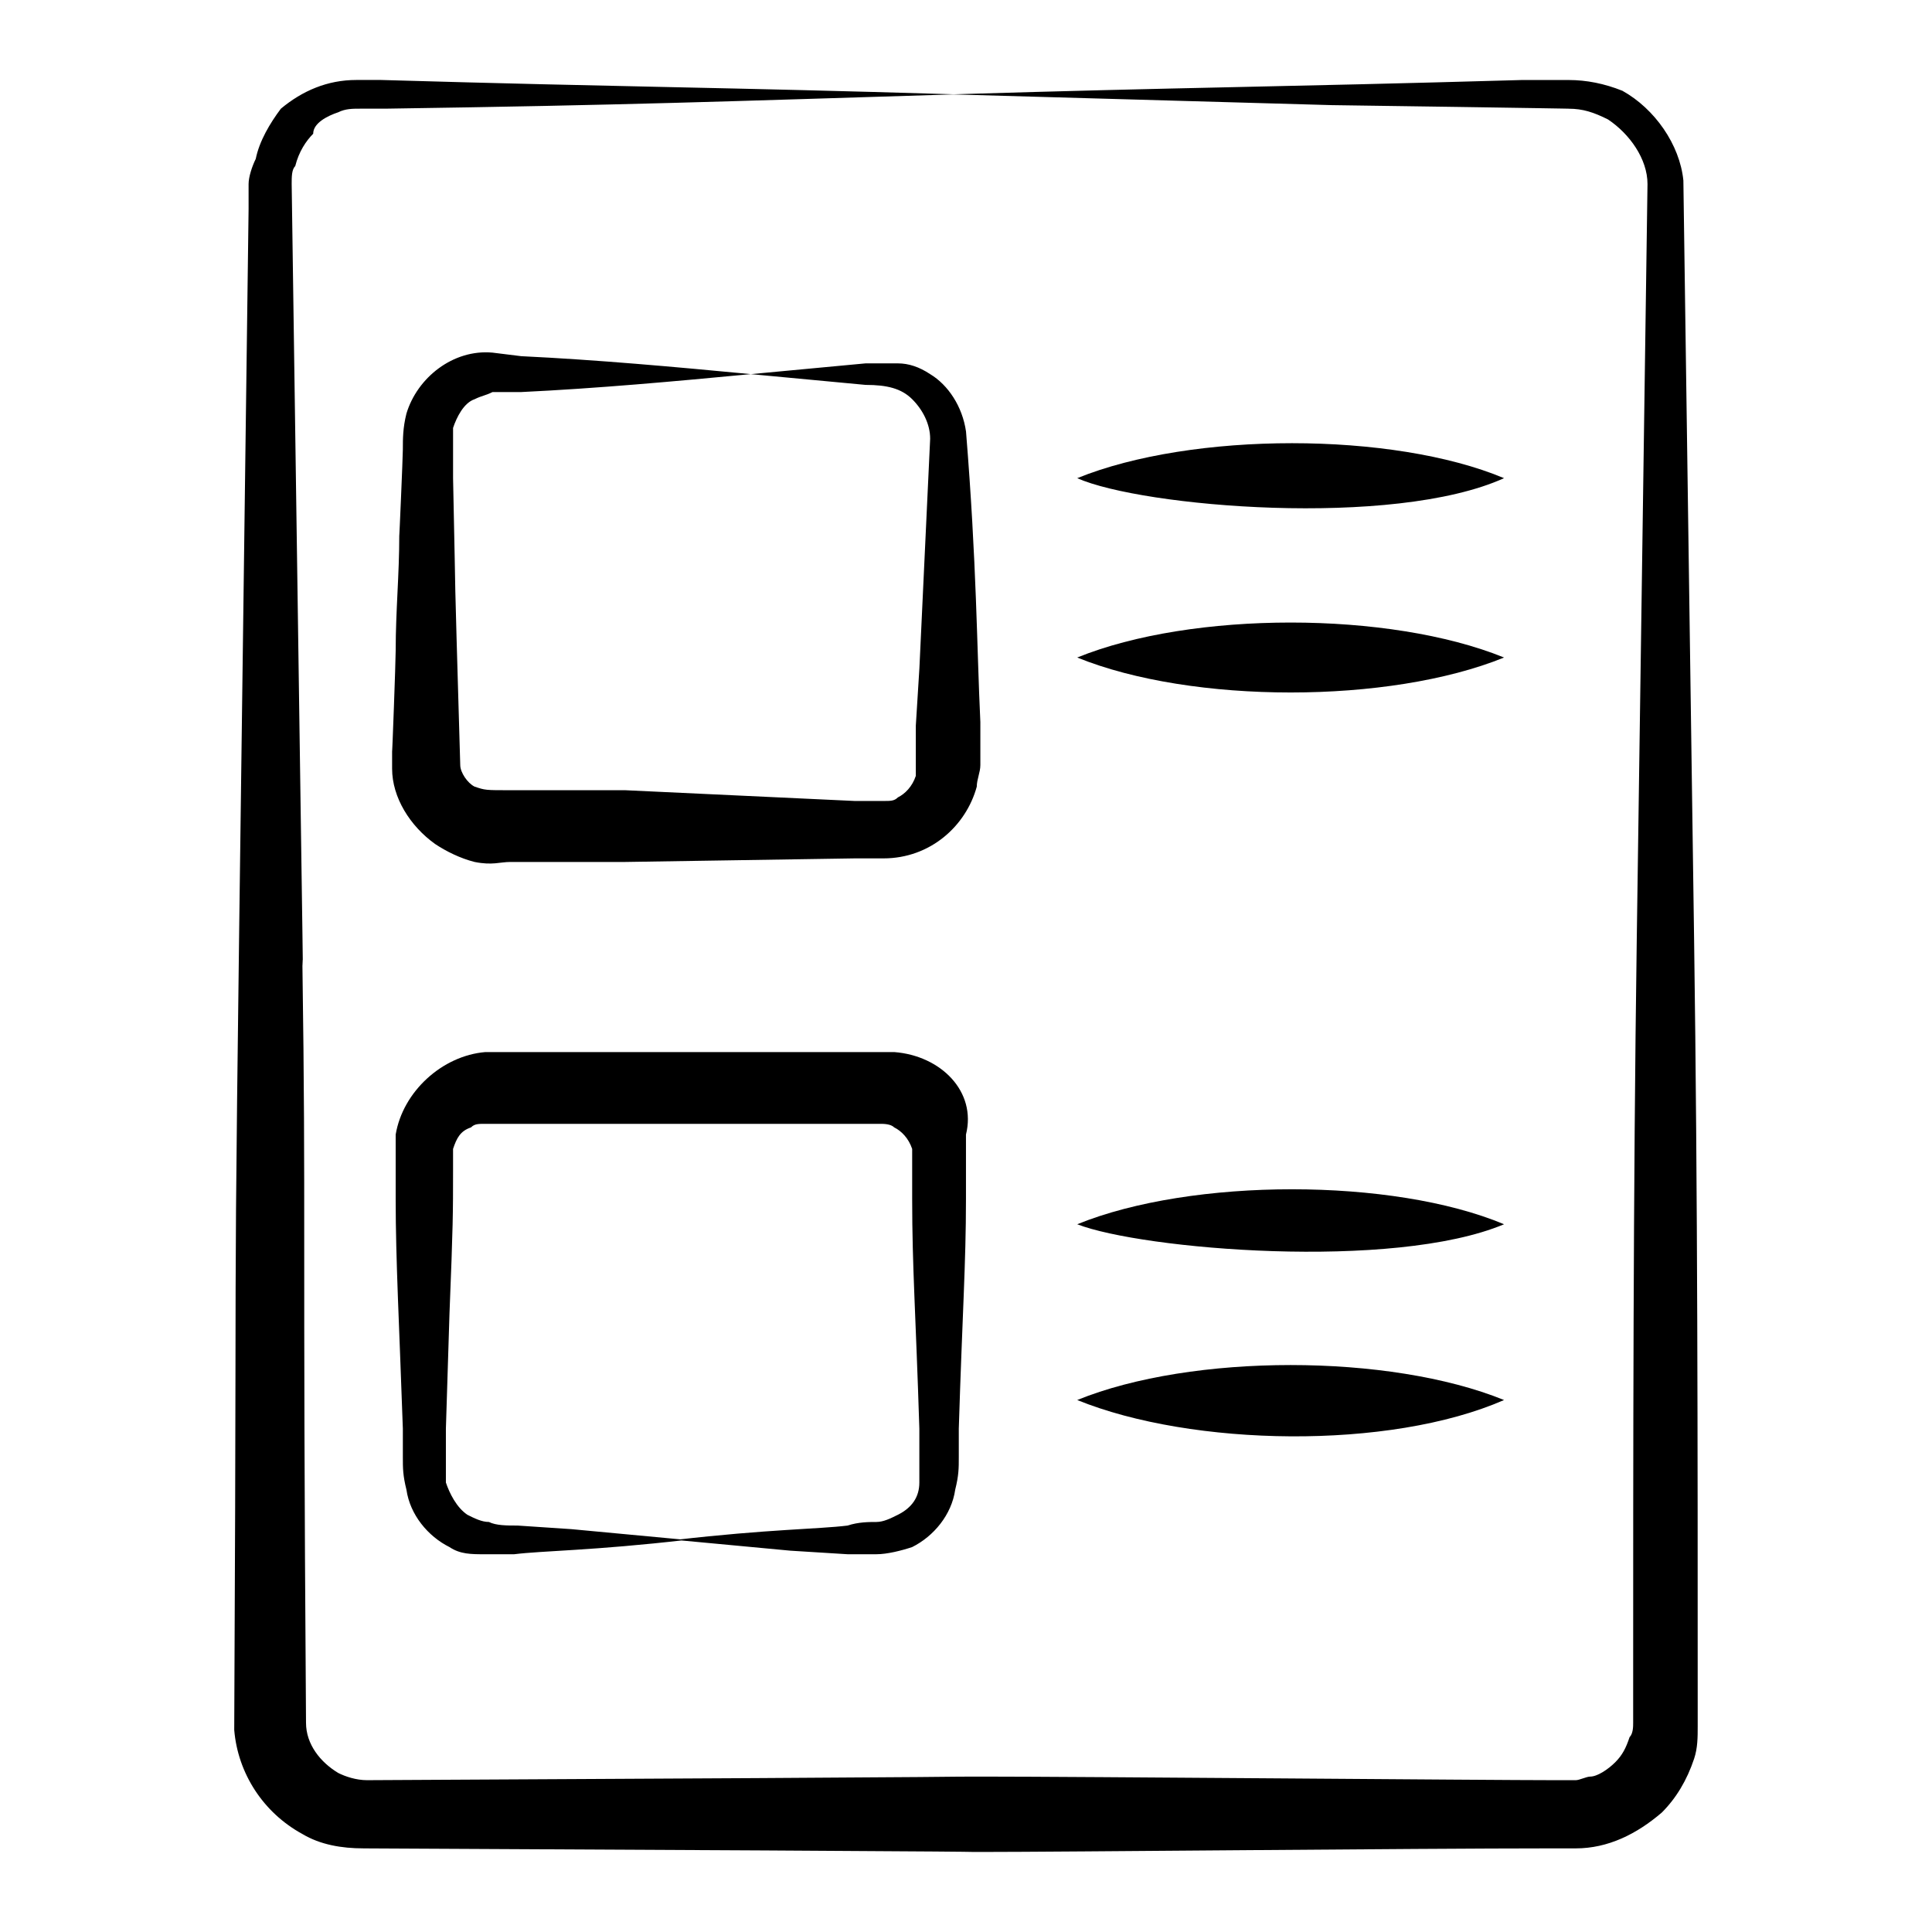 <?xml version="1.0" encoding="UTF-8"?>
<!-- Uploaded to: ICON Repo, www.svgrepo.com, Generator: ICON Repo Mixer Tools -->
<svg fill="#000000" width="800px" height="800px" version="1.1" viewBox="144 144 512 512" xmlns="http://www.w3.org/2000/svg">
 <g>
  <path d="m240.3 633.84c195.82 0.949 153.04 0.949 163.5 0.949 21.863 0 115.02-0.949 151.14-0.949h6.652c8.555 0 16.16-3.801 22.812-9.504 3.801-3.801 6.652-8.555 8.555-14.258 0.949-2.852 0.949-5.703 0.949-8.555v-6.652c0-67.492 0-134.03-0.949-201.52l-2.848-201.53c-0.949-9.504-7.606-19.012-16.16-23.766-4.754-1.902-9.504-2.852-14.258-2.852h-12.359c-66.543 1.902-88.406 1.902-151.14 3.805 33.27 0.949 67.492 1.902 100.76 2.852 1.902 0 65.59 0.949 62.738 0.949 3.801 0 6.652 0.949 10.457 2.852 5.703 3.805 10.457 10.457 10.457 17.109l-2.852 200.57c-0.949 67.492-0.949 134.03-0.949 201.52v5.703c0 0.949 0 2.852-0.949 3.801-0.949 2.852-1.902 4.754-3.801 6.652-1.902 1.902-4.754 3.801-6.652 3.801-0.949 0-2.852 0.949-3.801 0.949h-5.703c-17.109 0-126.43-0.949-151.14-0.949-18.062 0 26.617 0-163.5 0.949-2.852 0-5.703-0.949-7.606-1.902-4.754-2.852-8.555-7.606-8.555-13.309-0.949-133.08 0-134.98-0.949-200.57 0-12.359 0.949 57.984-2.852-207.23 0-1.902 0-3.801 0.949-4.754 0.949-3.801 2.852-6.652 4.754-8.555-0.008-2.844 3.793-4.742 6.644-5.695 1.902-0.949 3.801-0.949 5.703-0.949h6.652c64.641-0.949 89.355-1.902 151.14-3.801-62.734-1.902-86.5-1.902-152.09-3.805h-6.652c-7.606 0-14.258 2.852-19.961 7.606-2.856 3.801-5.707 8.555-6.66 13.309-0.949 1.902-1.898 4.754-1.898 6.652v6.652c-4.754 363.12-2.852 209.13-3.805 403.05 0.953 11.406 7.606 21.863 18.062 27.566 4.754 2.852 10.457 3.805 16.16 3.805z"/>
  <path d="m274.52 237.45c-10.457-0.949-19.961 6.652-22.812 16.16-0.949 3.801-0.949 6.652-0.949 9.504 0 1.902-0.949 23.766-0.949 22.812 0 10.457-0.949 19.961-0.949 30.418 0 2.852-0.949 28.516-0.949 26.617v4.754c0 7.606 4.754 15.211 11.406 19.961 2.852 1.902 6.652 3.801 10.457 4.754 4.754 0.949 6.652 0 9.504 0h30.418l60.836-0.949h7.606c12.359 0 21.863-8.555 24.715-19.012 0-1.902 0.949-3.801 0.949-5.703v-3.801-7.606c-0.949-19.961-0.949-41.824-3.801-76.996-0.949-6.652-4.754-12.359-9.504-15.211-2.852-1.902-5.703-2.852-8.555-2.852h-8.555c-10.457 0.949-19.961 1.902-30.418 2.852 10.457 0.949 19.961 1.902 30.418 2.852 5.703 0 9.504 0.949 12.359 3.801 2.852 2.852 4.754 6.652 4.754 10.457-0.949 19.961-1.902 40.875-2.852 60.836l-0.949 15.211v7.606 3.801 1.902c-0.949 2.852-2.852 4.754-4.754 5.703-0.949 0.949-1.902 0.949-3.801 0.949h-7.606l-60.848-2.852h-30.418c-6.652 0-6.652 0-9.504-0.949-1.902-0.949-3.801-3.801-3.801-5.703-1.902-65.59-0.949-32.32-1.902-76.047v-7.606-5.703c0.949-2.852 2.852-6.652 5.703-7.606 1.902-0.949 2.852-0.949 4.754-1.902h7.606c19.961-0.949 40.875-2.852 60.836-4.754-19.961-1.902-40.875-3.801-60.836-4.754z"/>
  <path d="m542.59 515.02c-30.418-12.359-82.699-12.359-113.12 0 30.422 12.355 82.703 13.309 113.12 0z"/>
  <path d="m542.59 468.44c-29.469-12.359-82.699-12.359-113.12 0 17.113 6.652 83.652 12.355 113.12 0z"/>
  <path d="m542.59 318.25c-30.418-12.359-82.699-12.359-113.12 0 30.422 12.355 82.703 12.355 113.12 0z"/>
  <path d="m542.59 270.72c-29.469-12.359-82.699-12.359-113.12 0 17.113 7.606 83.652 13.309 113.12 0z"/>
  <path d="m380.99 422.81h-4.754-49.43-45.629-3.801-4.754c-11.406 0.949-21.863 10.457-23.766 21.863v5.703 11.406c0 16.16 0.949 33.27 1.902 60.836v7.606c0 2.852 0 4.754 0.949 8.555 0.949 6.652 5.703 12.359 11.406 15.211 2.852 1.902 5.703 1.902 9.504 1.902h7.606c7.606-0.949 20.914-0.949 45.629-3.801-10.457-0.949-19.961-1.902-30.418-2.852l-14.258-0.953c-2.852 0-5.703 0-7.606-0.949-1.902 0-3.801-0.949-5.703-1.902-2.852-1.902-4.754-5.703-5.703-8.555v-6.652-7.606l0.949-30.418c0.949-23.766 0.949-26.617 0.949-38.023v-3.801-1.902c0.949-2.852 1.902-4.754 4.754-5.703 0.949-0.949 1.902-0.949 3.801-0.949h6.652 45.629 45.629 6.652c0.949 0 2.852 0 3.801 0.949 1.902 0.949 3.801 2.852 4.754 5.703v1.902 11.406c0 18.062 0.949 30.418 1.902 60.836v7.606 6.652c0 3.801-1.902 6.652-5.703 8.555-1.902 0.949-3.801 1.902-5.703 1.902-1.902 0-4.754 0-7.606 0.949-7.606 0.949-20.914 0.949-45.629 3.801 10.457 0.949 19.961 1.902 30.418 2.852l15.211 0.949h7.606c2.852 0 6.652-0.949 9.504-1.902 5.703-2.852 10.457-8.555 11.406-15.211 0.949-3.801 0.949-5.703 0.949-8.555v-7.606c0.949-30.418 1.902-43.727 1.902-60.836v-11.406-5.703c2.859-11.402-6.648-20.91-19.004-21.859z"/>
 </g>
</svg>